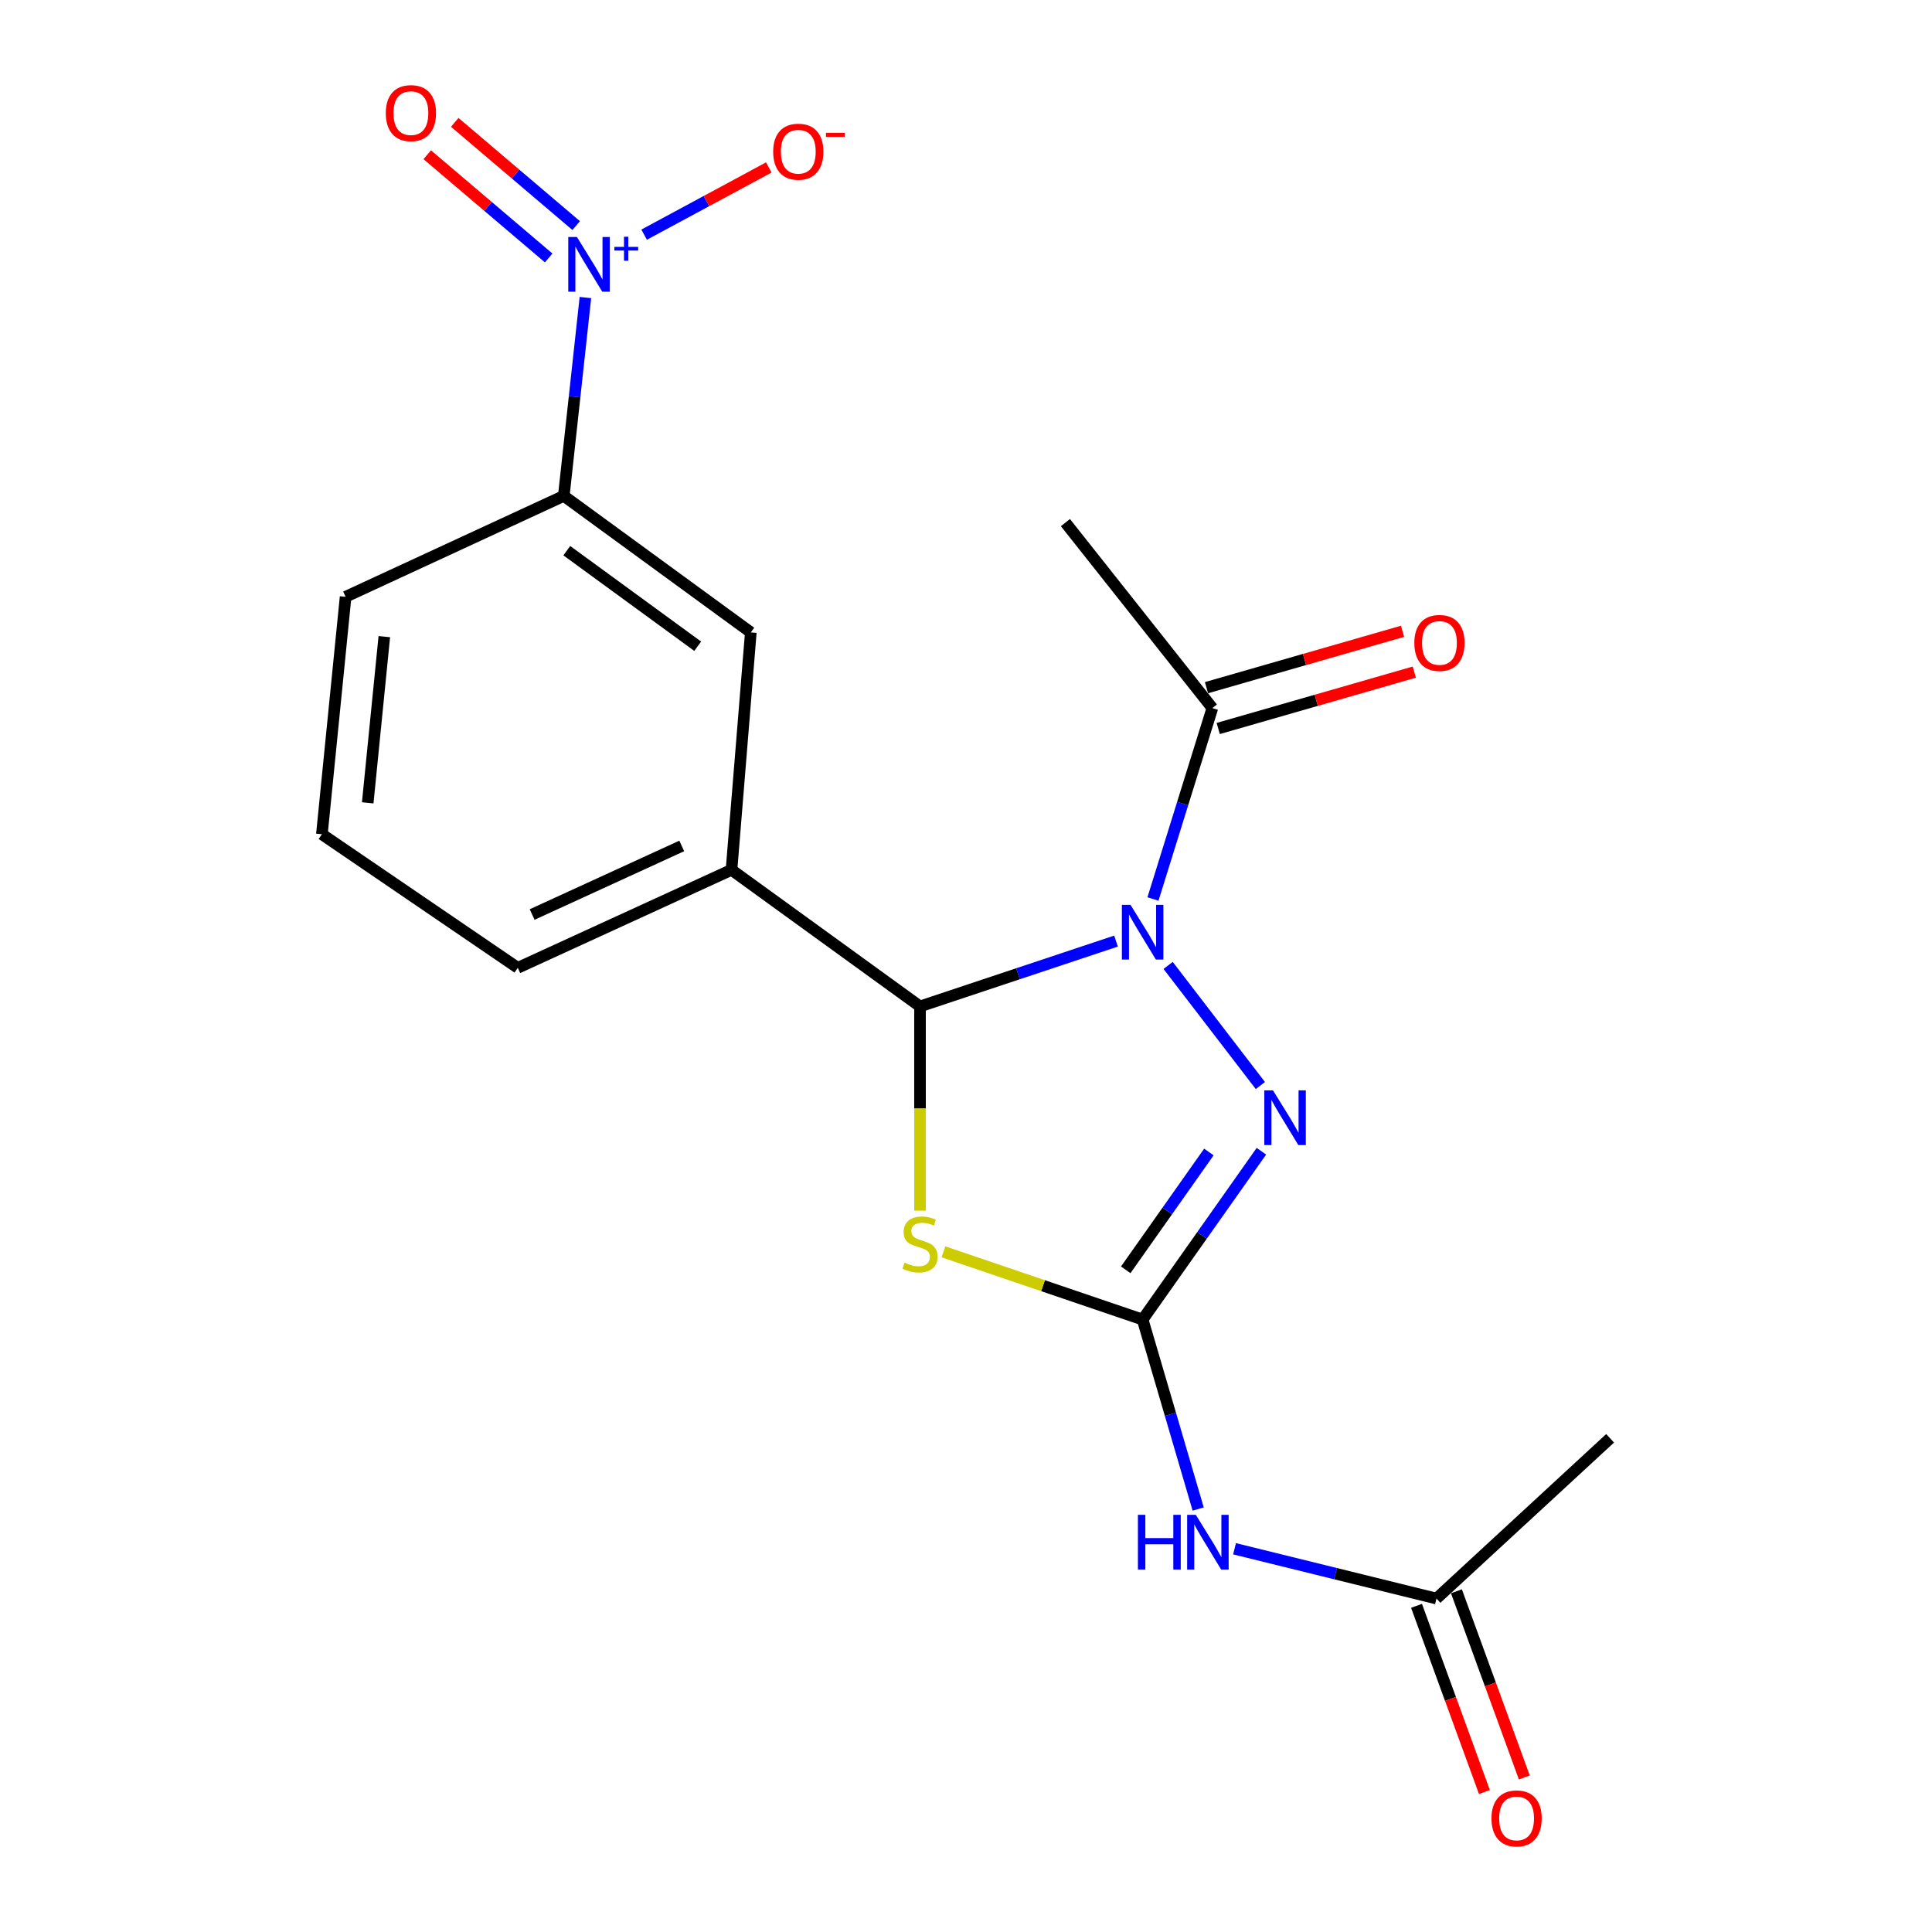 <?xml version='1.0' encoding='iso-8859-1'?>
<svg version='1.1' baseProfile='full'
              xmlns='http://www.w3.org/2000/svg'
                      xmlns:rdkit='http://www.rdkit.org/xml'
                      xmlns:xlink='http://www.w3.org/1999/xlink'
                  xml:space='preserve'
width='1000px' height='1000px' viewBox='0 0 1000 1000'>
<!-- END OF HEADER -->
<rect style='opacity:1.0;fill:#FFFFFF;stroke:none' width='1000' height='1000' x='0' y='0'> </rect>
<path class='bond-1' d='M 577.648,487.108 L 526.921,504.013' style='fill:none;fill-rule:evenodd;stroke:#0000FF;stroke-width:6px;stroke-linecap:butt;stroke-linejoin:miter;stroke-opacity:1' />
<path class='bond-1' d='M 526.921,504.013 L 476.194,520.919' style='fill:none;fill-rule:evenodd;stroke:#000000;stroke-width:6px;stroke-linecap:butt;stroke-linejoin:miter;stroke-opacity:1' />
<path class='bond-3' d='M 604.622,499.703 L 652.368,561.877' style='fill:none;fill-rule:evenodd;stroke:#0000FF;stroke-width:6px;stroke-linecap:butt;stroke-linejoin:miter;stroke-opacity:1' />
<path class='bond-6' d='M 596.775,465.319 L 612.146,415.912' style='fill:none;fill-rule:evenodd;stroke:#0000FF;stroke-width:6px;stroke-linecap:butt;stroke-linejoin:miter;stroke-opacity:1' />
<path class='bond-6' d='M 612.146,415.912 L 627.517,366.505' style='fill:none;fill-rule:evenodd;stroke:#000000;stroke-width:6px;stroke-linecap:butt;stroke-linejoin:miter;stroke-opacity:1' />
<path class='bond-0' d='M 591.424,683.002 L 622.163,639.44' style='fill:none;fill-rule:evenodd;stroke:#000000;stroke-width:6px;stroke-linecap:butt;stroke-linejoin:miter;stroke-opacity:1' />
<path class='bond-0' d='M 622.163,639.44 L 652.902,595.878' style='fill:none;fill-rule:evenodd;stroke:#0000FF;stroke-width:6px;stroke-linecap:butt;stroke-linejoin:miter;stroke-opacity:1' />
<path class='bond-0' d='M 582.682,657.258 L 604.199,626.764' style='fill:none;fill-rule:evenodd;stroke:#000000;stroke-width:6px;stroke-linecap:butt;stroke-linejoin:miter;stroke-opacity:1' />
<path class='bond-0' d='M 604.199,626.764 L 625.717,596.271' style='fill:none;fill-rule:evenodd;stroke:#0000FF;stroke-width:6px;stroke-linecap:butt;stroke-linejoin:miter;stroke-opacity:1' />
<path class='bond-5' d='M 591.424,683.002 L 605.801,732.036' style='fill:none;fill-rule:evenodd;stroke:#000000;stroke-width:6px;stroke-linecap:butt;stroke-linejoin:miter;stroke-opacity:1' />
<path class='bond-5' d='M 605.801,732.036 L 620.177,781.07' style='fill:none;fill-rule:evenodd;stroke:#0000FF;stroke-width:6px;stroke-linecap:butt;stroke-linejoin:miter;stroke-opacity:1' />
<path class='bond-20' d='M 591.424,683.002 L 539.871,665.472' style='fill:none;fill-rule:evenodd;stroke:#000000;stroke-width:6px;stroke-linecap:butt;stroke-linejoin:miter;stroke-opacity:1' />
<path class='bond-20' d='M 539.871,665.472 L 488.317,647.941' style='fill:none;fill-rule:evenodd;stroke:#CCCC00;stroke-width:6px;stroke-linecap:butt;stroke-linejoin:miter;stroke-opacity:1' />
<path class='bond-2' d='M 476.194,520.919 L 476.194,573.773' style='fill:none;fill-rule:evenodd;stroke:#000000;stroke-width:6px;stroke-linecap:butt;stroke-linejoin:miter;stroke-opacity:1' />
<path class='bond-2' d='M 476.194,573.773 L 476.194,626.626' style='fill:none;fill-rule:evenodd;stroke:#CCCC00;stroke-width:6px;stroke-linecap:butt;stroke-linejoin:miter;stroke-opacity:1' />
<path class='bond-7' d='M 476.194,520.919 L 378.626,450.234' style='fill:none;fill-rule:evenodd;stroke:#000000;stroke-width:6px;stroke-linecap:butt;stroke-linejoin:miter;stroke-opacity:1' />
<path class='bond-4' d='M 303.005,154.013 L 297.412,205.344' style='fill:none;fill-rule:evenodd;stroke:#0000FF;stroke-width:6px;stroke-linecap:butt;stroke-linejoin:miter;stroke-opacity:1' />
<path class='bond-4' d='M 297.412,205.344 L 291.819,256.674' style='fill:none;fill-rule:evenodd;stroke:#000000;stroke-width:6px;stroke-linecap:butt;stroke-linejoin:miter;stroke-opacity:1' />
<path class='bond-11' d='M 333.398,121.463 L 365.662,104.068' style='fill:none;fill-rule:evenodd;stroke:#0000FF;stroke-width:6px;stroke-linecap:butt;stroke-linejoin:miter;stroke-opacity:1' />
<path class='bond-11' d='M 365.662,104.068 L 397.927,86.673' style='fill:none;fill-rule:evenodd;stroke:#FF0000;stroke-width:6px;stroke-linecap:butt;stroke-linejoin:miter;stroke-opacity:1' />
<path class='bond-12' d='M 298.231,116.763 L 266.803,90.049' style='fill:none;fill-rule:evenodd;stroke:#0000FF;stroke-width:6px;stroke-linecap:butt;stroke-linejoin:miter;stroke-opacity:1' />
<path class='bond-12' d='M 266.803,90.049 L 235.376,63.334' style='fill:none;fill-rule:evenodd;stroke:#FF0000;stroke-width:6px;stroke-linecap:butt;stroke-linejoin:miter;stroke-opacity:1' />
<path class='bond-12' d='M 283.992,133.515 L 252.564,106.8' style='fill:none;fill-rule:evenodd;stroke:#0000FF;stroke-width:6px;stroke-linecap:butt;stroke-linejoin:miter;stroke-opacity:1' />
<path class='bond-12' d='M 252.564,106.8 L 221.136,80.086' style='fill:none;fill-rule:evenodd;stroke:#FF0000;stroke-width:6px;stroke-linecap:butt;stroke-linejoin:miter;stroke-opacity:1' />
<path class='bond-10' d='M 638.995,801.633 L 691.256,814.522' style='fill:none;fill-rule:evenodd;stroke:#0000FF;stroke-width:6px;stroke-linecap:butt;stroke-linejoin:miter;stroke-opacity:1' />
<path class='bond-10' d='M 691.256,814.522 L 743.517,827.412' style='fill:none;fill-rule:evenodd;stroke:#000000;stroke-width:6px;stroke-linecap:butt;stroke-linejoin:miter;stroke-opacity:1' />
<path class='bond-13' d='M 630.555,377.07 L 681.296,362.48' style='fill:none;fill-rule:evenodd;stroke:#000000;stroke-width:6px;stroke-linecap:butt;stroke-linejoin:miter;stroke-opacity:1' />
<path class='bond-13' d='M 681.296,362.48 L 732.036,347.89' style='fill:none;fill-rule:evenodd;stroke:#FF0000;stroke-width:6px;stroke-linecap:butt;stroke-linejoin:miter;stroke-opacity:1' />
<path class='bond-13' d='M 624.48,355.94 L 675.22,341.35' style='fill:none;fill-rule:evenodd;stroke:#000000;stroke-width:6px;stroke-linecap:butt;stroke-linejoin:miter;stroke-opacity:1' />
<path class='bond-13' d='M 675.22,341.35 L 725.96,326.761' style='fill:none;fill-rule:evenodd;stroke:#FF0000;stroke-width:6px;stroke-linecap:butt;stroke-linejoin:miter;stroke-opacity:1' />
<path class='bond-16' d='M 627.517,366.505 L 551.459,270.501' style='fill:none;fill-rule:evenodd;stroke:#000000;stroke-width:6px;stroke-linecap:butt;stroke-linejoin:miter;stroke-opacity:1' />
<path class='bond-9' d='M 378.626,450.234 L 388.618,327.334' style='fill:none;fill-rule:evenodd;stroke:#000000;stroke-width:6px;stroke-linecap:butt;stroke-linejoin:miter;stroke-opacity:1' />
<path class='bond-15' d='M 378.626,450.234 L 268.001,500.948' style='fill:none;fill-rule:evenodd;stroke:#000000;stroke-width:6px;stroke-linecap:butt;stroke-linejoin:miter;stroke-opacity:1' />
<path class='bond-15' d='M 352.871,437.856 L 275.433,473.355' style='fill:none;fill-rule:evenodd;stroke:#000000;stroke-width:6px;stroke-linecap:butt;stroke-linejoin:miter;stroke-opacity:1' />
<path class='bond-8' d='M 291.819,256.674 L 388.618,327.334' style='fill:none;fill-rule:evenodd;stroke:#000000;stroke-width:6px;stroke-linecap:butt;stroke-linejoin:miter;stroke-opacity:1' />
<path class='bond-8' d='M 293.376,285.031 L 361.135,334.493' style='fill:none;fill-rule:evenodd;stroke:#000000;stroke-width:6px;stroke-linecap:butt;stroke-linejoin:miter;stroke-opacity:1' />
<path class='bond-21' d='M 291.819,256.674 L 178.886,308.902' style='fill:none;fill-rule:evenodd;stroke:#000000;stroke-width:6px;stroke-linecap:butt;stroke-linejoin:miter;stroke-opacity:1' />
<path class='bond-14' d='M 733.189,831.178 L 750.76,879.363' style='fill:none;fill-rule:evenodd;stroke:#000000;stroke-width:6px;stroke-linecap:butt;stroke-linejoin:miter;stroke-opacity:1' />
<path class='bond-14' d='M 750.76,879.363 L 768.331,927.548' style='fill:none;fill-rule:evenodd;stroke:#FF0000;stroke-width:6px;stroke-linecap:butt;stroke-linejoin:miter;stroke-opacity:1' />
<path class='bond-14' d='M 753.844,823.646 L 771.415,871.831' style='fill:none;fill-rule:evenodd;stroke:#000000;stroke-width:6px;stroke-linecap:butt;stroke-linejoin:miter;stroke-opacity:1' />
<path class='bond-14' d='M 771.415,871.831 L 788.987,920.015' style='fill:none;fill-rule:evenodd;stroke:#FF0000;stroke-width:6px;stroke-linecap:butt;stroke-linejoin:miter;stroke-opacity:1' />
<path class='bond-19' d='M 743.517,827.412 L 833.39,744.465' style='fill:none;fill-rule:evenodd;stroke:#000000;stroke-width:6px;stroke-linecap:butt;stroke-linejoin:miter;stroke-opacity:1' />
<path class='bond-18' d='M 268.001,500.948 L 166.61,431.803' style='fill:none;fill-rule:evenodd;stroke:#000000;stroke-width:6px;stroke-linecap:butt;stroke-linejoin:miter;stroke-opacity:1' />
<path class='bond-17' d='M 178.886,308.902 L 166.61,431.803' style='fill:none;fill-rule:evenodd;stroke:#000000;stroke-width:6px;stroke-linecap:butt;stroke-linejoin:miter;stroke-opacity:1' />
<path class='bond-17' d='M 198.921,329.523 L 190.329,415.553' style='fill:none;fill-rule:evenodd;stroke:#000000;stroke-width:6px;stroke-linecap:butt;stroke-linejoin:miter;stroke-opacity:1' />
<path  class='atom-0' d='M 585.164 468.357
L 594.444 483.357
Q 595.364 484.837, 596.844 487.517
Q 598.324 490.197, 598.404 490.357
L 598.404 468.357
L 602.164 468.357
L 602.164 496.677
L 598.284 496.677
L 588.324 480.277
Q 587.164 478.357, 585.924 476.157
Q 584.724 473.957, 584.364 473.277
L 584.364 496.677
L 580.684 496.677
L 580.684 468.357
L 585.164 468.357
' fill='#0000FF'/>
<path  class='atom-3' d='M 468.194 653.539
Q 468.514 653.659, 469.834 654.219
Q 471.154 654.779, 472.594 655.139
Q 474.074 655.459, 475.514 655.459
Q 478.194 655.459, 479.754 654.179
Q 481.314 652.859, 481.314 650.579
Q 481.314 649.019, 480.514 648.059
Q 479.754 647.099, 478.554 646.579
Q 477.354 646.059, 475.354 645.459
Q 472.834 644.699, 471.314 643.979
Q 469.834 643.259, 468.754 641.739
Q 467.714 640.219, 467.714 637.659
Q 467.714 634.099, 470.114 631.899
Q 472.554 629.699, 477.354 629.699
Q 480.634 629.699, 484.354 631.259
L 483.434 634.339
Q 480.034 632.939, 477.474 632.939
Q 474.714 632.939, 473.194 634.099
Q 471.674 635.219, 471.714 637.179
Q 471.714 638.699, 472.474 639.619
Q 473.274 640.539, 474.394 641.059
Q 475.554 641.579, 477.474 642.179
Q 480.034 642.979, 481.554 643.779
Q 483.074 644.579, 484.154 646.219
Q 485.274 647.819, 485.274 650.579
Q 485.274 654.499, 482.634 656.619
Q 480.034 658.699, 475.674 658.699
Q 473.154 658.699, 471.234 658.139
Q 469.354 657.619, 467.114 656.699
L 468.194 653.539
' fill='#CCCC00'/>
<path  class='atom-4' d='M 658.89 564.361
L 668.17 579.361
Q 669.09 580.841, 670.57 583.521
Q 672.05 586.201, 672.13 586.361
L 672.13 564.361
L 675.89 564.361
L 675.89 592.681
L 672.01 592.681
L 662.05 576.281
Q 660.89 574.361, 659.65 572.161
Q 658.45 569.961, 658.09 569.281
L 658.09 592.681
L 654.41 592.681
L 654.41 564.361
L 658.89 564.361
' fill='#0000FF'/>
<path  class='atom-5' d='M 298.616 122.679
L 307.896 137.679
Q 308.816 139.159, 310.296 141.839
Q 311.776 144.519, 311.856 144.679
L 311.856 122.679
L 315.616 122.679
L 315.616 150.999
L 311.736 150.999
L 301.776 134.599
Q 300.616 132.679, 299.376 130.479
Q 298.176 128.279, 297.816 127.599
L 297.816 150.999
L 294.136 150.999
L 294.136 122.679
L 298.616 122.679
' fill='#0000FF'/>
<path  class='atom-5' d='M 317.992 127.784
L 322.982 127.784
L 322.982 122.531
L 325.2 122.531
L 325.2 127.784
L 330.321 127.784
L 330.321 129.685
L 325.2 129.685
L 325.2 134.965
L 322.982 134.965
L 322.982 129.685
L 317.992 129.685
L 317.992 127.784
' fill='#0000FF'/>
<path  class='atom-6' d='M 588.989 784.072
L 592.829 784.072
L 592.829 796.112
L 607.309 796.112
L 607.309 784.072
L 611.149 784.072
L 611.149 812.392
L 607.309 812.392
L 607.309 799.312
L 592.829 799.312
L 592.829 812.392
L 588.989 812.392
L 588.989 784.072
' fill='#0000FF'/>
<path  class='atom-6' d='M 618.949 784.072
L 628.229 799.072
Q 629.149 800.552, 630.629 803.232
Q 632.109 805.912, 632.189 806.072
L 632.189 784.072
L 635.949 784.072
L 635.949 812.392
L 632.069 812.392
L 622.109 795.992
Q 620.949 794.072, 619.709 791.872
Q 618.509 789.672, 618.149 788.992
L 618.149 812.392
L 614.469 812.392
L 614.469 784.072
L 618.949 784.072
' fill='#0000FF'/>
<path  class='atom-12' d='M 400.193 78.523
Q 400.193 71.723, 403.553 67.923
Q 406.913 64.123, 413.193 64.123
Q 419.473 64.123, 422.833 67.923
Q 426.193 71.723, 426.193 78.523
Q 426.193 85.403, 422.793 89.323
Q 419.393 93.203, 413.193 93.203
Q 406.953 93.203, 403.553 89.323
Q 400.193 85.443, 400.193 78.523
M 413.193 90.003
Q 417.513 90.003, 419.833 87.123
Q 422.193 84.203, 422.193 78.523
Q 422.193 72.963, 419.833 70.163
Q 417.513 67.323, 413.193 67.323
Q 408.873 67.323, 406.513 70.123
Q 404.193 72.923, 404.193 78.523
Q 404.193 84.243, 406.513 87.123
Q 408.873 90.003, 413.193 90.003
' fill='#FF0000'/>
<path  class='atom-12' d='M 427.513 68.745
L 437.202 68.745
L 437.202 70.857
L 427.513 70.857
L 427.513 68.745
' fill='#FF0000'/>
<path  class='atom-13' d='M 199.683 58.552
Q 199.683 51.752, 203.043 47.952
Q 206.403 44.152, 212.683 44.152
Q 218.963 44.152, 222.323 47.952
Q 225.683 51.752, 225.683 58.552
Q 225.683 65.432, 222.283 69.352
Q 218.883 73.232, 212.683 73.232
Q 206.443 73.232, 203.043 69.352
Q 199.683 65.472, 199.683 58.552
M 212.683 70.032
Q 217.003 70.032, 219.323 67.152
Q 221.683 64.232, 221.683 58.552
Q 221.683 52.992, 219.323 50.192
Q 217.003 47.352, 212.683 47.352
Q 208.363 47.352, 206.003 50.152
Q 203.683 52.952, 203.683 58.552
Q 203.683 64.272, 206.003 67.152
Q 208.363 70.032, 212.683 70.032
' fill='#FF0000'/>
<path  class='atom-14' d='M 732.056 332.788
Q 732.056 325.988, 735.416 322.188
Q 738.776 318.388, 745.056 318.388
Q 751.336 318.388, 754.696 322.188
Q 758.056 325.988, 758.056 332.788
Q 758.056 339.668, 754.656 343.588
Q 751.256 347.468, 745.056 347.468
Q 738.816 347.468, 735.416 343.588
Q 732.056 339.708, 732.056 332.788
M 745.056 344.268
Q 749.376 344.268, 751.696 341.388
Q 754.056 338.468, 754.056 332.788
Q 754.056 327.228, 751.696 324.428
Q 749.376 321.588, 745.056 321.588
Q 740.736 321.588, 738.376 324.388
Q 736.056 327.188, 736.056 332.788
Q 736.056 338.508, 738.376 341.388
Q 740.736 344.268, 745.056 344.268
' fill='#FF0000'/>
<path  class='atom-15' d='M 771.984 941.208
Q 771.984 934.408, 775.344 930.608
Q 778.704 926.808, 784.984 926.808
Q 791.264 926.808, 794.624 930.608
Q 797.984 934.408, 797.984 941.208
Q 797.984 948.088, 794.584 952.008
Q 791.184 955.888, 784.984 955.888
Q 778.744 955.888, 775.344 952.008
Q 771.984 948.128, 771.984 941.208
M 784.984 952.688
Q 789.304 952.688, 791.624 949.808
Q 793.984 946.888, 793.984 941.208
Q 793.984 935.648, 791.624 932.848
Q 789.304 930.008, 784.984 930.008
Q 780.664 930.008, 778.304 932.808
Q 775.984 935.608, 775.984 941.208
Q 775.984 946.928, 778.304 949.808
Q 780.664 952.688, 784.984 952.688
' fill='#FF0000'/>
</svg>
